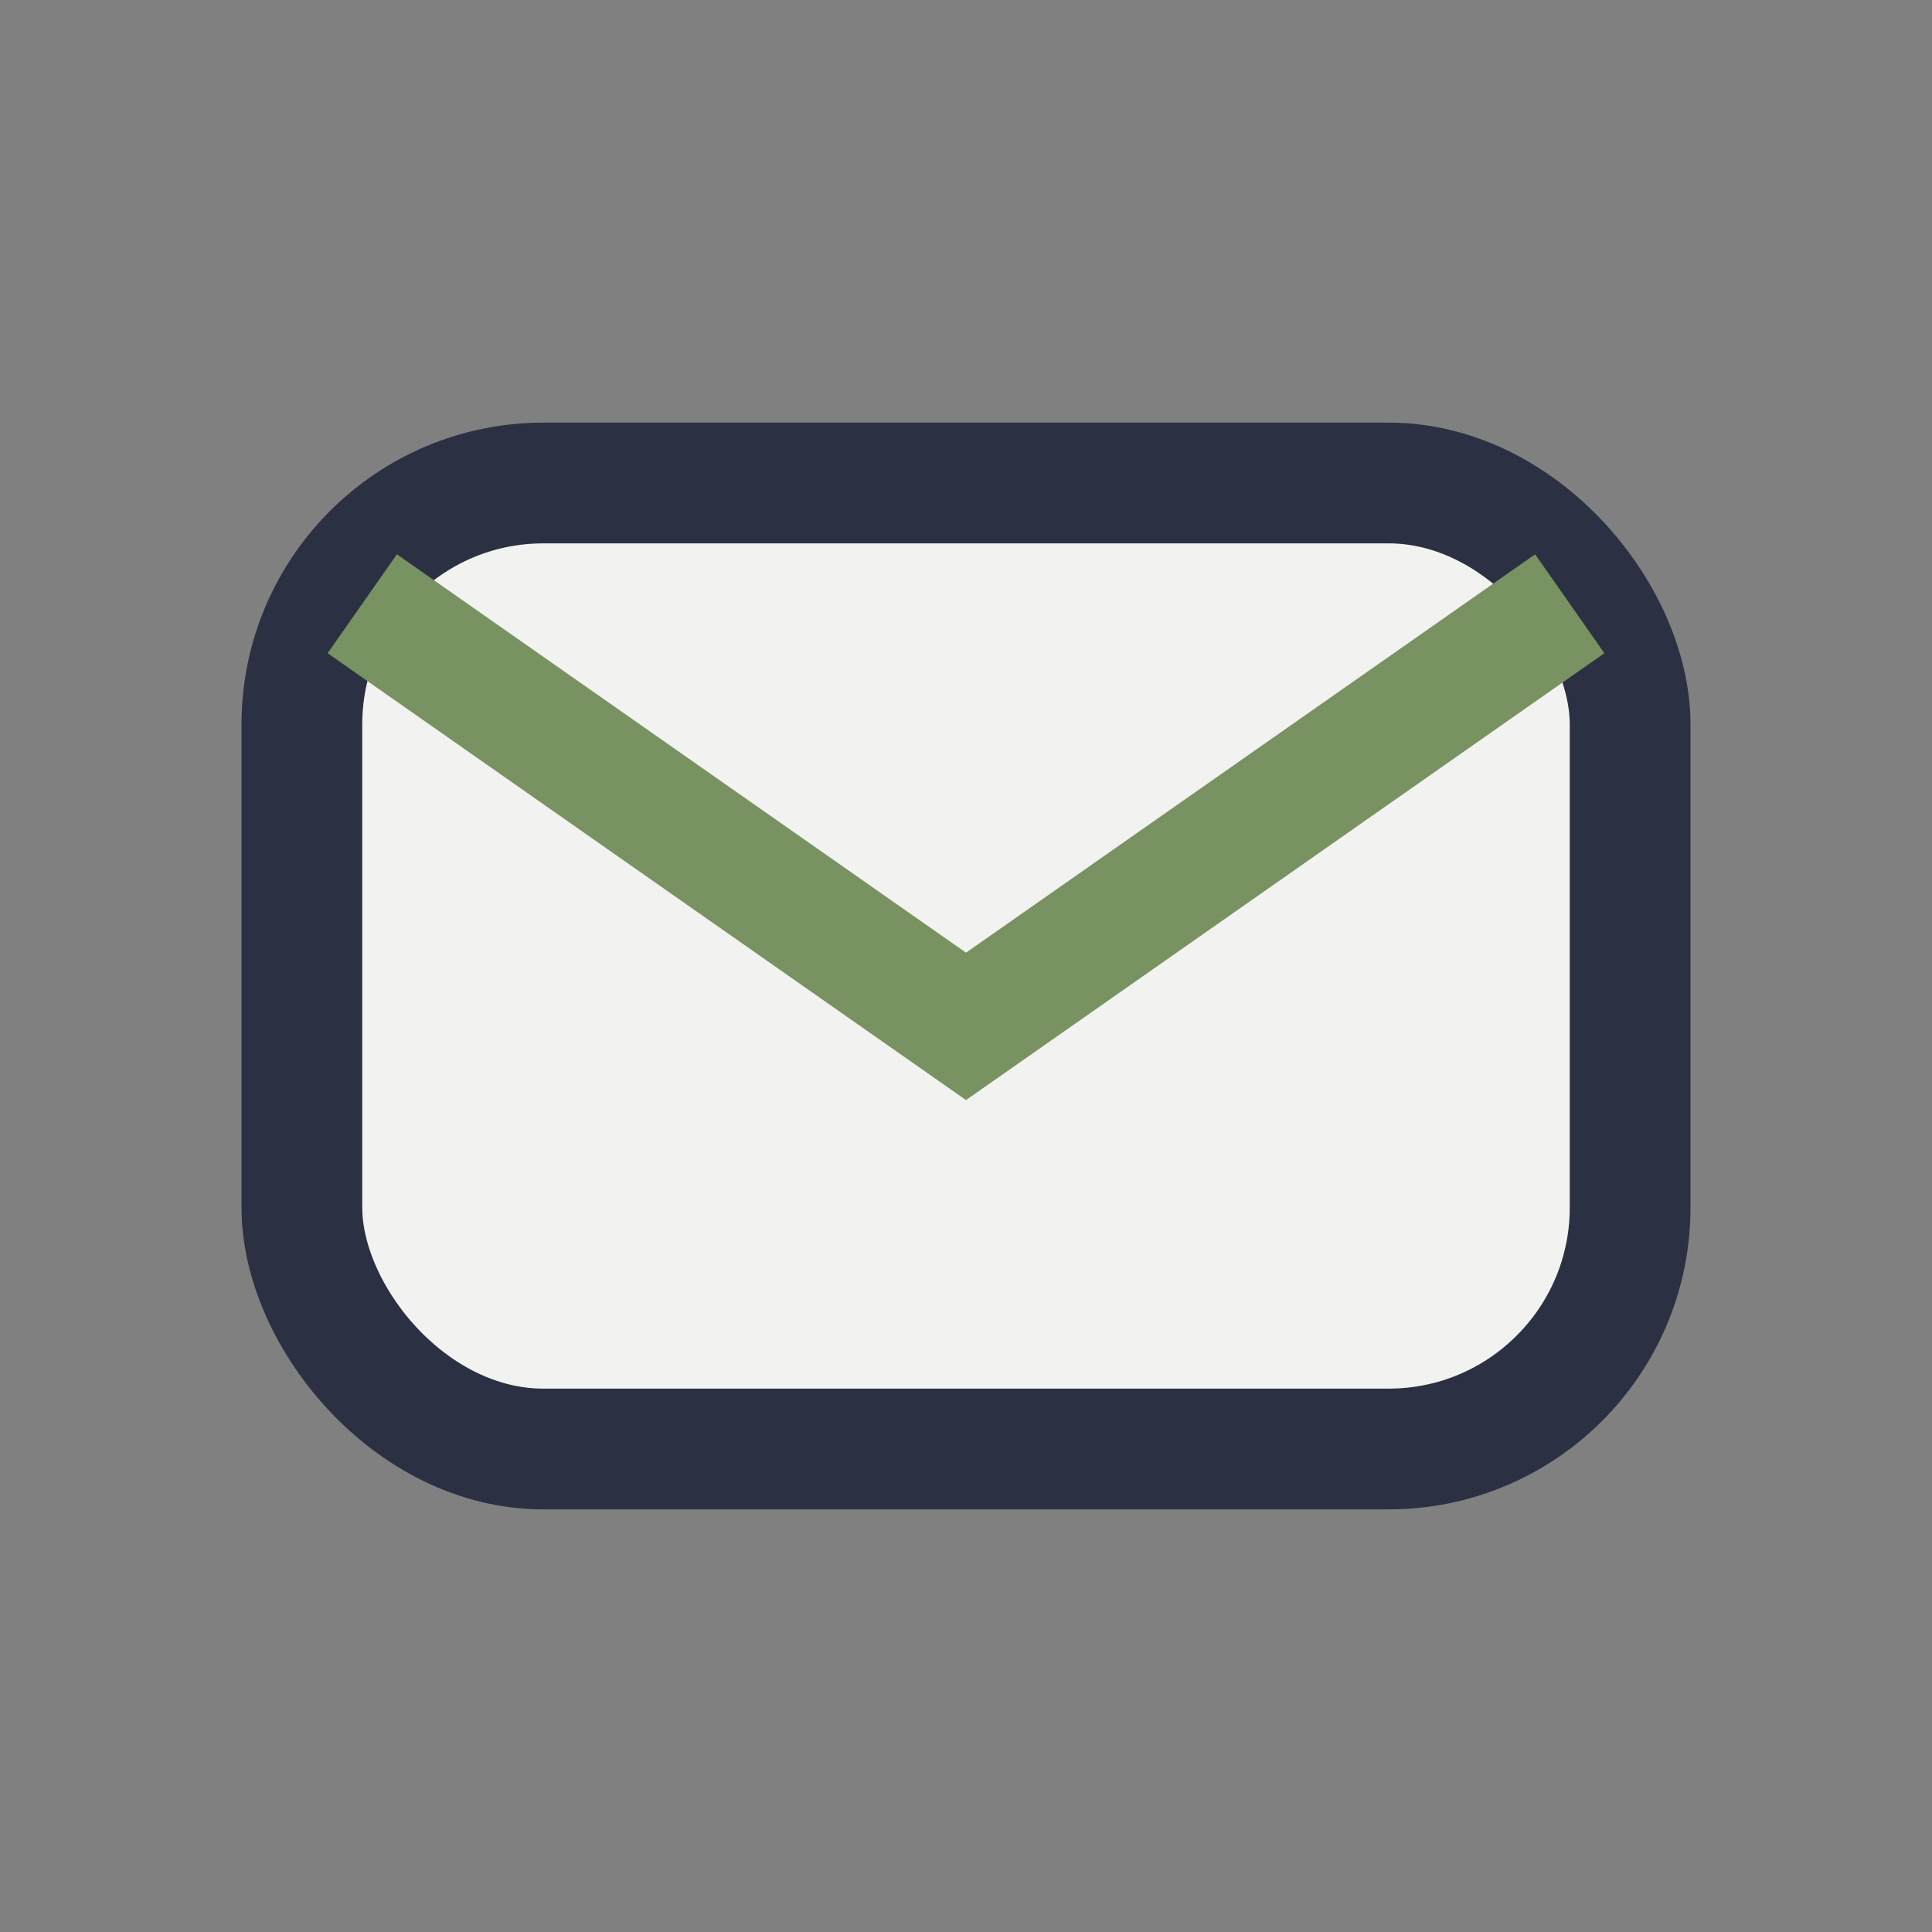 <?xml version="1.0" encoding="UTF-8"?>
<svg xmlns="http://www.w3.org/2000/svg" width="32" height="32" viewBox="0 0 32 32"><rect x="0" y="0" width="32" height="32" fill="#808080" stroke="none"/><rect x="5" y="8" width="22" height="16" rx="4" fill="#F2F2F0" stroke="#2B3143" stroke-width="2"/><path d="M6 10l10 7 10-7" stroke="#789262" stroke-width="2" fill="none"/></svg>